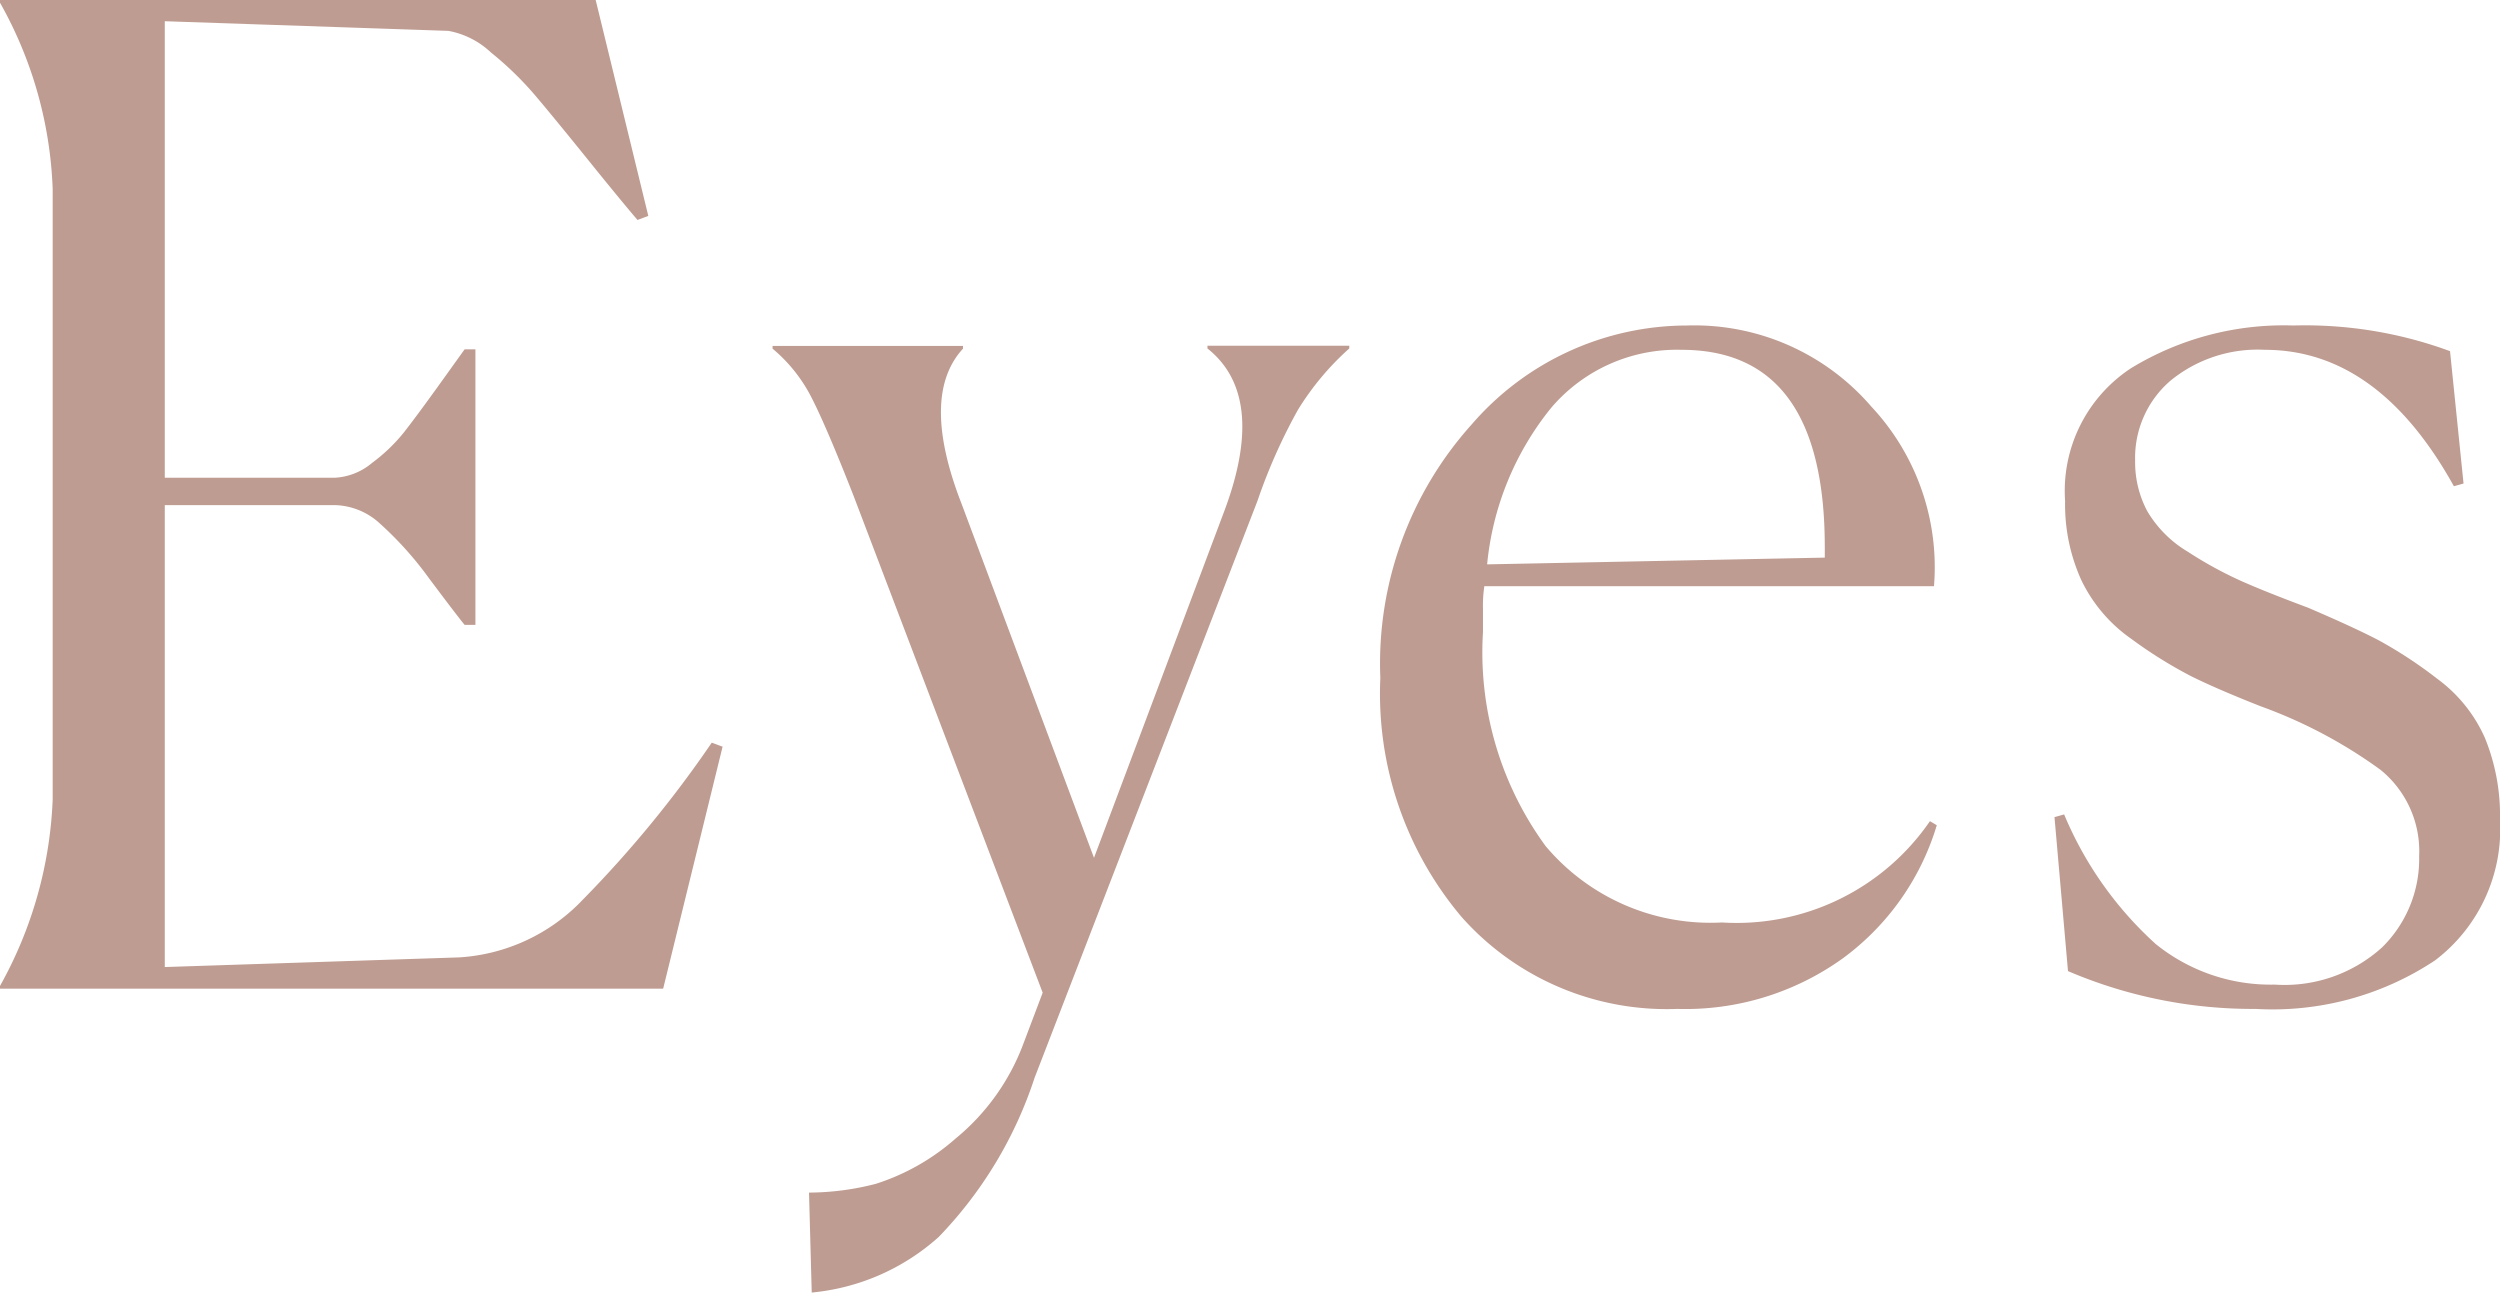 <svg xmlns="http://www.w3.org/2000/svg" width="51.828" height="26.796" viewBox="0 0 51.828 26.796"><defs><style>.a{fill:#be9c91;}</style></defs><path class="a" d="M15.176,0H1.428V-.056A8.6,8.6,0,0,0,2.52-3.92V-16.576A8.473,8.473,0,0,0,1.428-20.44V-20.5H13.776l1.092,4.48-.224.084q-.336-.392-1.036-1.26t-1.092-1.33a6.825,6.825,0,0,0-.91-.882,1.742,1.742,0,0,0-.882-.448l-5.88-.2v9.464H8.372a1.3,1.3,0,0,0,.77-.308,3.562,3.562,0,0,0,.658-.63q.252-.322.686-.924l.574-.8h.224v5.712H11.06q-.14-.168-.728-.952A7.217,7.217,0,0,0,9.3-9.646a1.423,1.423,0,0,0-.924-.378H4.844V-.448l6.1-.2A3.855,3.855,0,0,0,13.5-1.834,23.686,23.686,0,0,0,16.184-5.1l.224.084ZM18.2,4.228a5.6,5.6,0,0,0,1.386-.182,4.621,4.621,0,0,0,1.652-.938A4.64,4.64,0,0,0,22.652,1.12L23.044.084l-3.92-10.3q-.56-1.428-.868-2.03a3.228,3.228,0,0,0-.812-1.022v-.056h3.948v.056q-.9.98-.028,3.22l2.744,7.336L26.824-9.94q.868-2.352-.364-3.332v-.056H29.4v.056A5.716,5.716,0,0,0,28.336-12a11.573,11.573,0,0,0-.84,1.89L22.876,1.848a8.587,8.587,0,0,1-1.988,3.3A4.579,4.579,0,0,1,18.256,6.3ZM41.58-3.388A5.316,5.316,0,0,1,39.634-.63,5.592,5.592,0,0,1,36.2.42a5.689,5.689,0,0,1-4.466-1.9A7.177,7.177,0,0,1,30.044-6.44a7.415,7.415,0,0,1,1.9-5.264A5.905,5.905,0,0,1,36.4-13.748a4.84,4.84,0,0,1,3.822,1.68,4.876,4.876,0,0,1,1.3,3.724H32.2a2.767,2.767,0,0,0-.028.476v.476a6.8,6.8,0,0,0,1.3,4.438,4.468,4.468,0,0,0,3.654,1.582,4.863,4.863,0,0,0,4.312-2.1Zm-5.292-9.856a3.421,3.421,0,0,0-2.7,1.2,6.076,6.076,0,0,0-1.33,3.248l7-.14v-.224Q39.256-13.244,36.288-13.244ZM52.5-10.472l-.2.056q-1.568-2.828-3.92-2.828a2.851,2.851,0,0,0-1.96.644,2.106,2.106,0,0,0-.728,1.652,2.157,2.157,0,0,0,.252,1.05,2.4,2.4,0,0,0,.84.84,8.226,8.226,0,0,0,1.092.6q.5.224,1.4.56.98.42,1.484.686a9.123,9.123,0,0,1,1.19.784,3.053,3.053,0,0,1,.994,1.232A4.256,4.256,0,0,1,53.256-3.5,3.418,3.418,0,0,1,51.912-.588,6.088,6.088,0,0,1,48.188.42,9.732,9.732,0,0,1,44.3-.364l-.28-3.192.2-.056a7.539,7.539,0,0,0,1.9,2.688,3.791,3.791,0,0,0,2.464.84,3.014,3.014,0,0,0,2.226-.77,2.57,2.57,0,0,0,.77-1.89,2.175,2.175,0,0,0-.8-1.792A9.969,9.969,0,0,0,48.3-5.852q-.924-.364-1.456-.63a9.292,9.292,0,0,1-1.232-.77A3.143,3.143,0,0,1,44.576-8.47a3.8,3.8,0,0,1-.336-1.638,3.043,3.043,0,0,1,1.372-2.758,6.087,6.087,0,0,1,3.36-.882,8.7,8.7,0,0,1,3.248.532Z" transform="translate(-1.428 20.496)"/></svg>